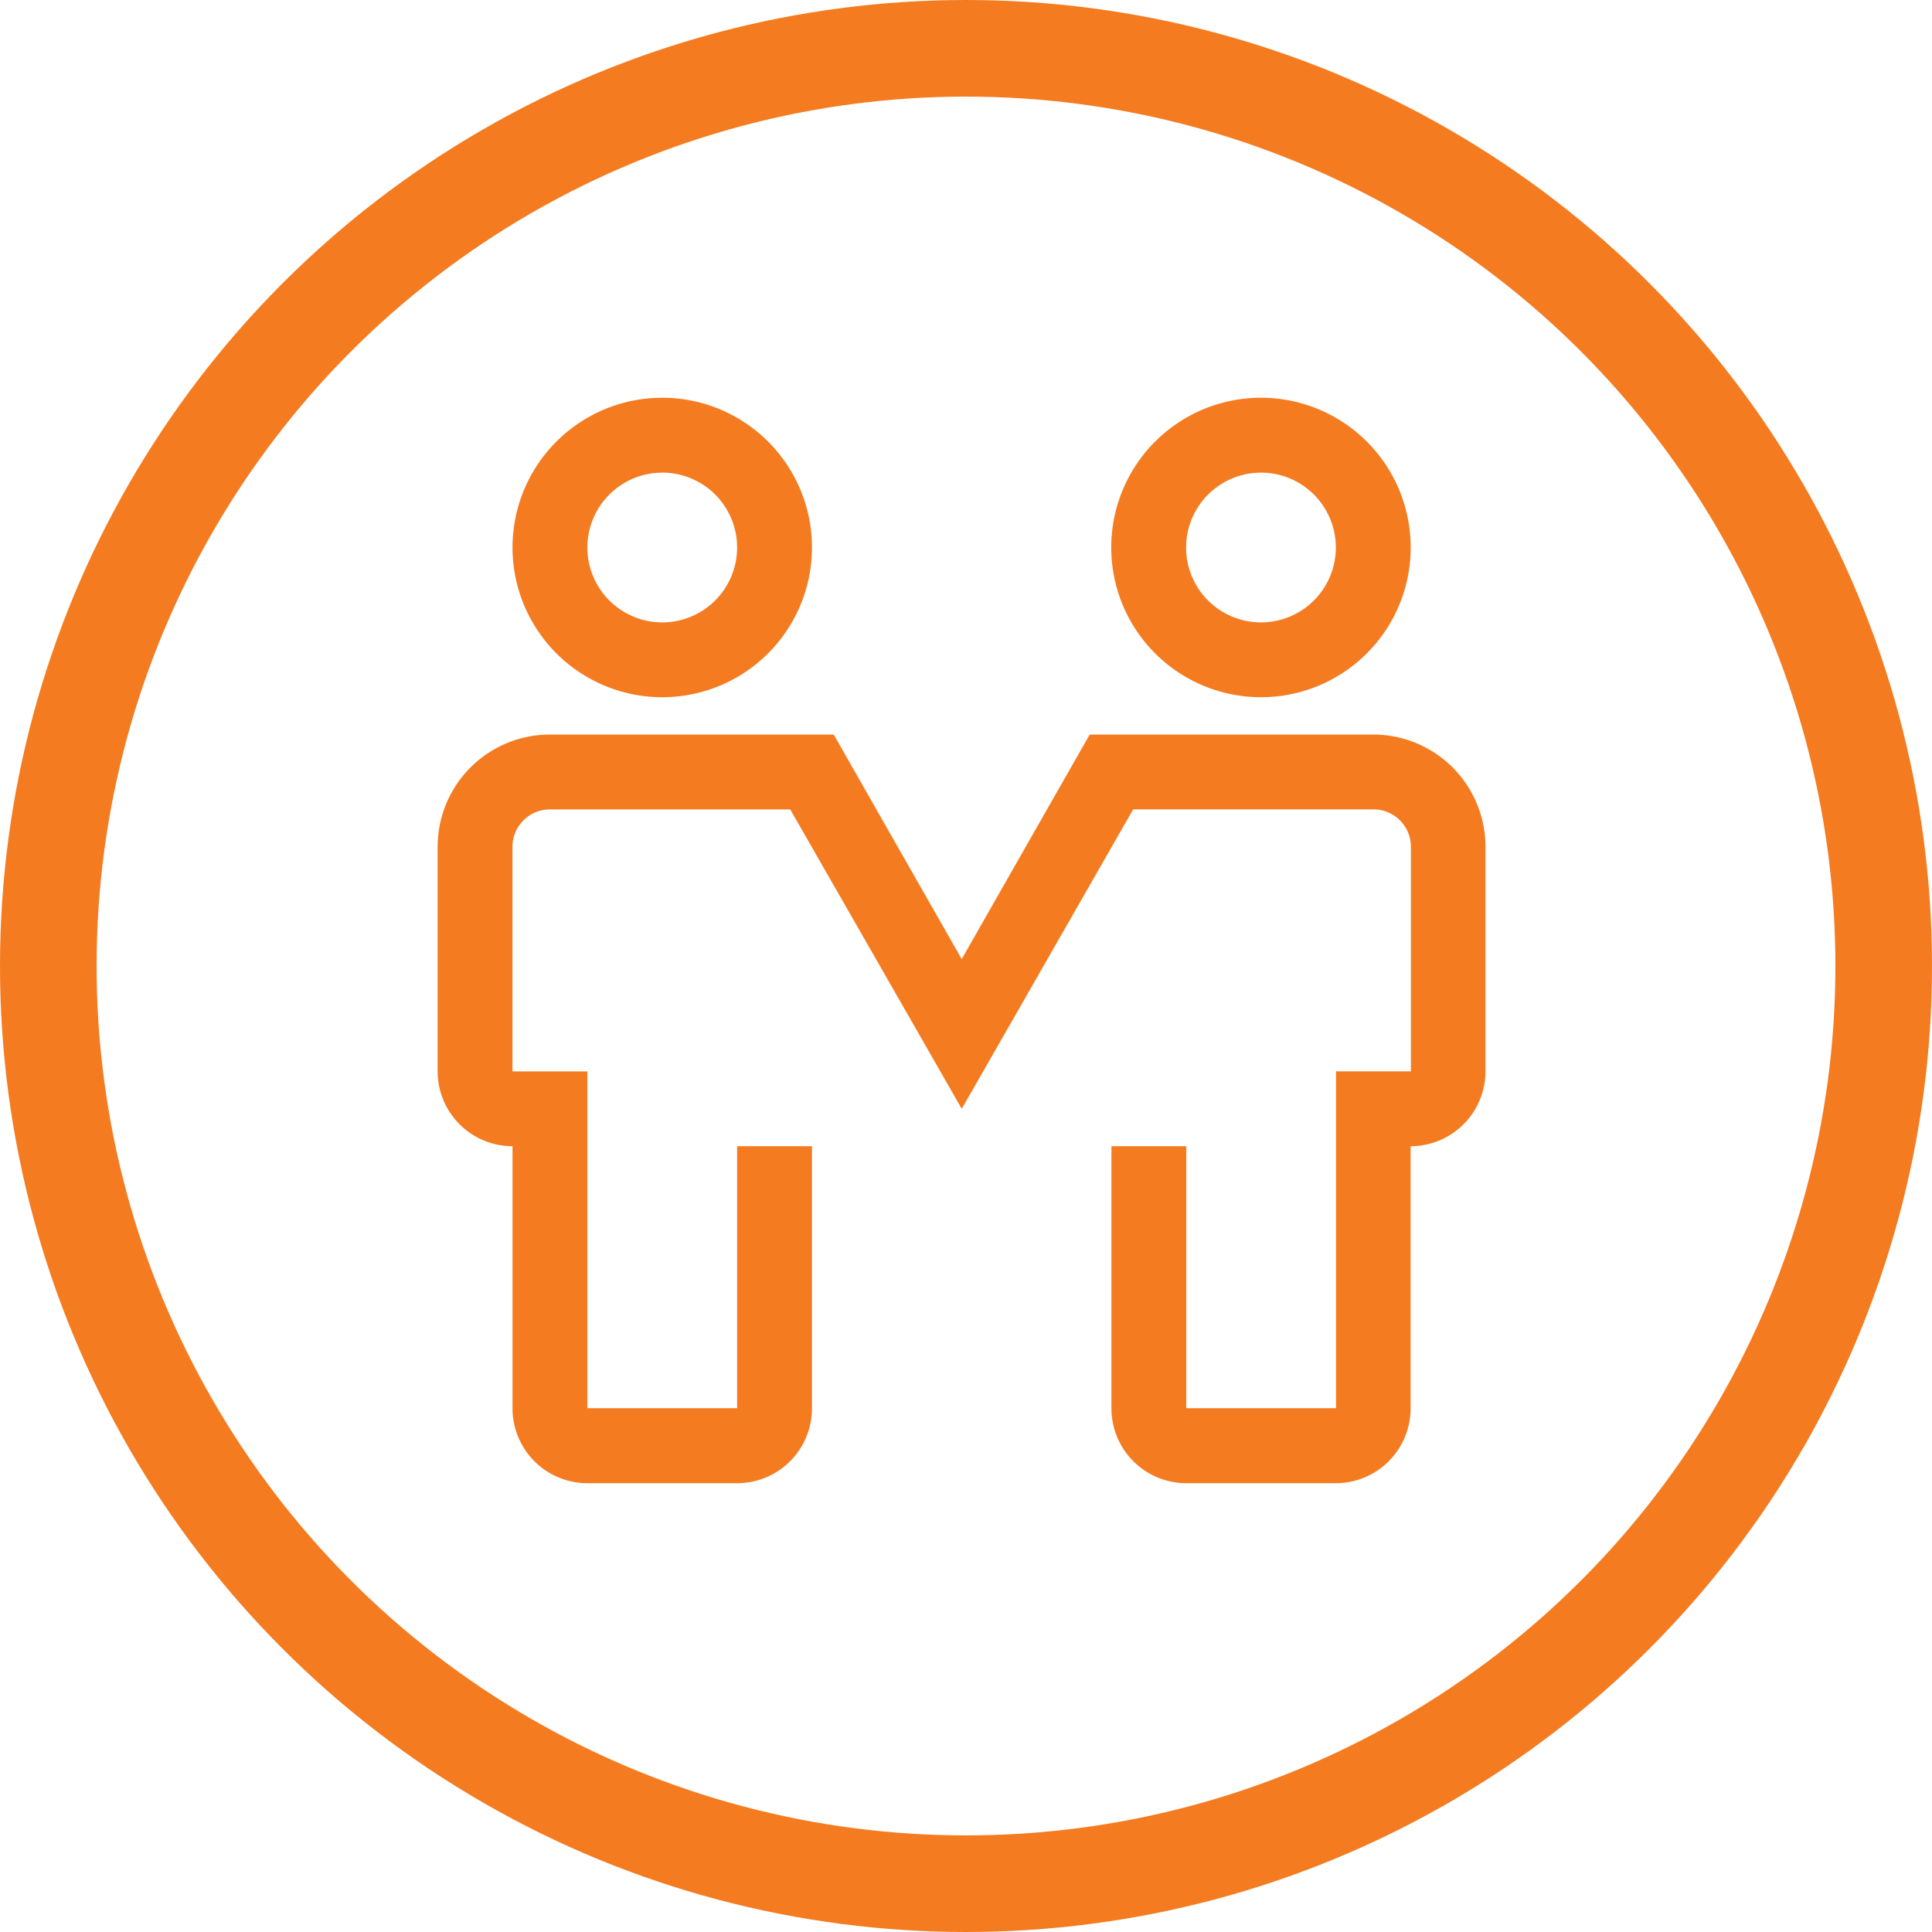 <svg id="Group_1321" data-name="Group 1321" xmlns="http://www.w3.org/2000/svg" width="40" height="40" viewBox="0 0 40 40">
  <g id="Group_35" data-name="Group 35">
    <g id="Ellipse_7" data-name="Ellipse 7" fill="none" stroke="#f47b20" stroke-width="2">
      <circle cx="20" cy="20" r="20" stroke="none"/>
      <circle cx="20" cy="20" r="19" fill="none"/>
    </g>
  </g>
  <g id="partnership" transform="translate(9.061 8.235)">
    <path id="Path_758" data-name="Path 758" d="M27.1,12.2a3.1,3.1,0,1,1,3.1-3.1A3.1,3.1,0,0,1,27.1,12.2Zm0-4.649a1.55,1.55,0,1,0,1.55,1.55A1.55,1.55,0,0,0,27.1,7.55Z" transform="translate(-22.45 -6)" fill="#f47b20"/>
    <path id="Path_759" data-name="Path 759" d="M123.1,12.2a3.1,3.1,0,1,1,3.1-3.1A3.1,3.1,0,0,1,123.1,12.2Zm0-4.649a1.55,1.55,0,1,0,1.55,1.55A1.55,1.55,0,0,0,123.1,7.55Z" transform="translate(-106.054 -6)" fill="#f47b20"/>
    <path id="Path_760" data-name="Path 760" d="M30.6,75.5H27.5a1.55,1.55,0,0,1-1.55-1.55V68.523H27.5v5.424h3.1V66.973h1.55V62.324a.775.775,0,0,0-.775-.775H26.4l-3.549,6.2L19.3,61.55H14.324a.775.775,0,0,0-.775.775v4.649H15.1v6.973h3.1V68.523h1.55v5.424A1.55,1.55,0,0,1,18.2,75.5H15.1a1.55,1.55,0,0,1-1.55-1.55V68.523A1.55,1.55,0,0,1,12,66.973V62.324A2.324,2.324,0,0,1,14.324,60H20.2l2.65,4.649L25.5,60H31.37a2.324,2.324,0,0,1,2.324,2.324v4.649a1.55,1.55,0,0,1-1.55,1.55v5.424A1.55,1.55,0,0,1,30.6,75.5Z" transform="translate(-12 -53.027)" fill="#f47b20"/>
  </g>
</svg>
